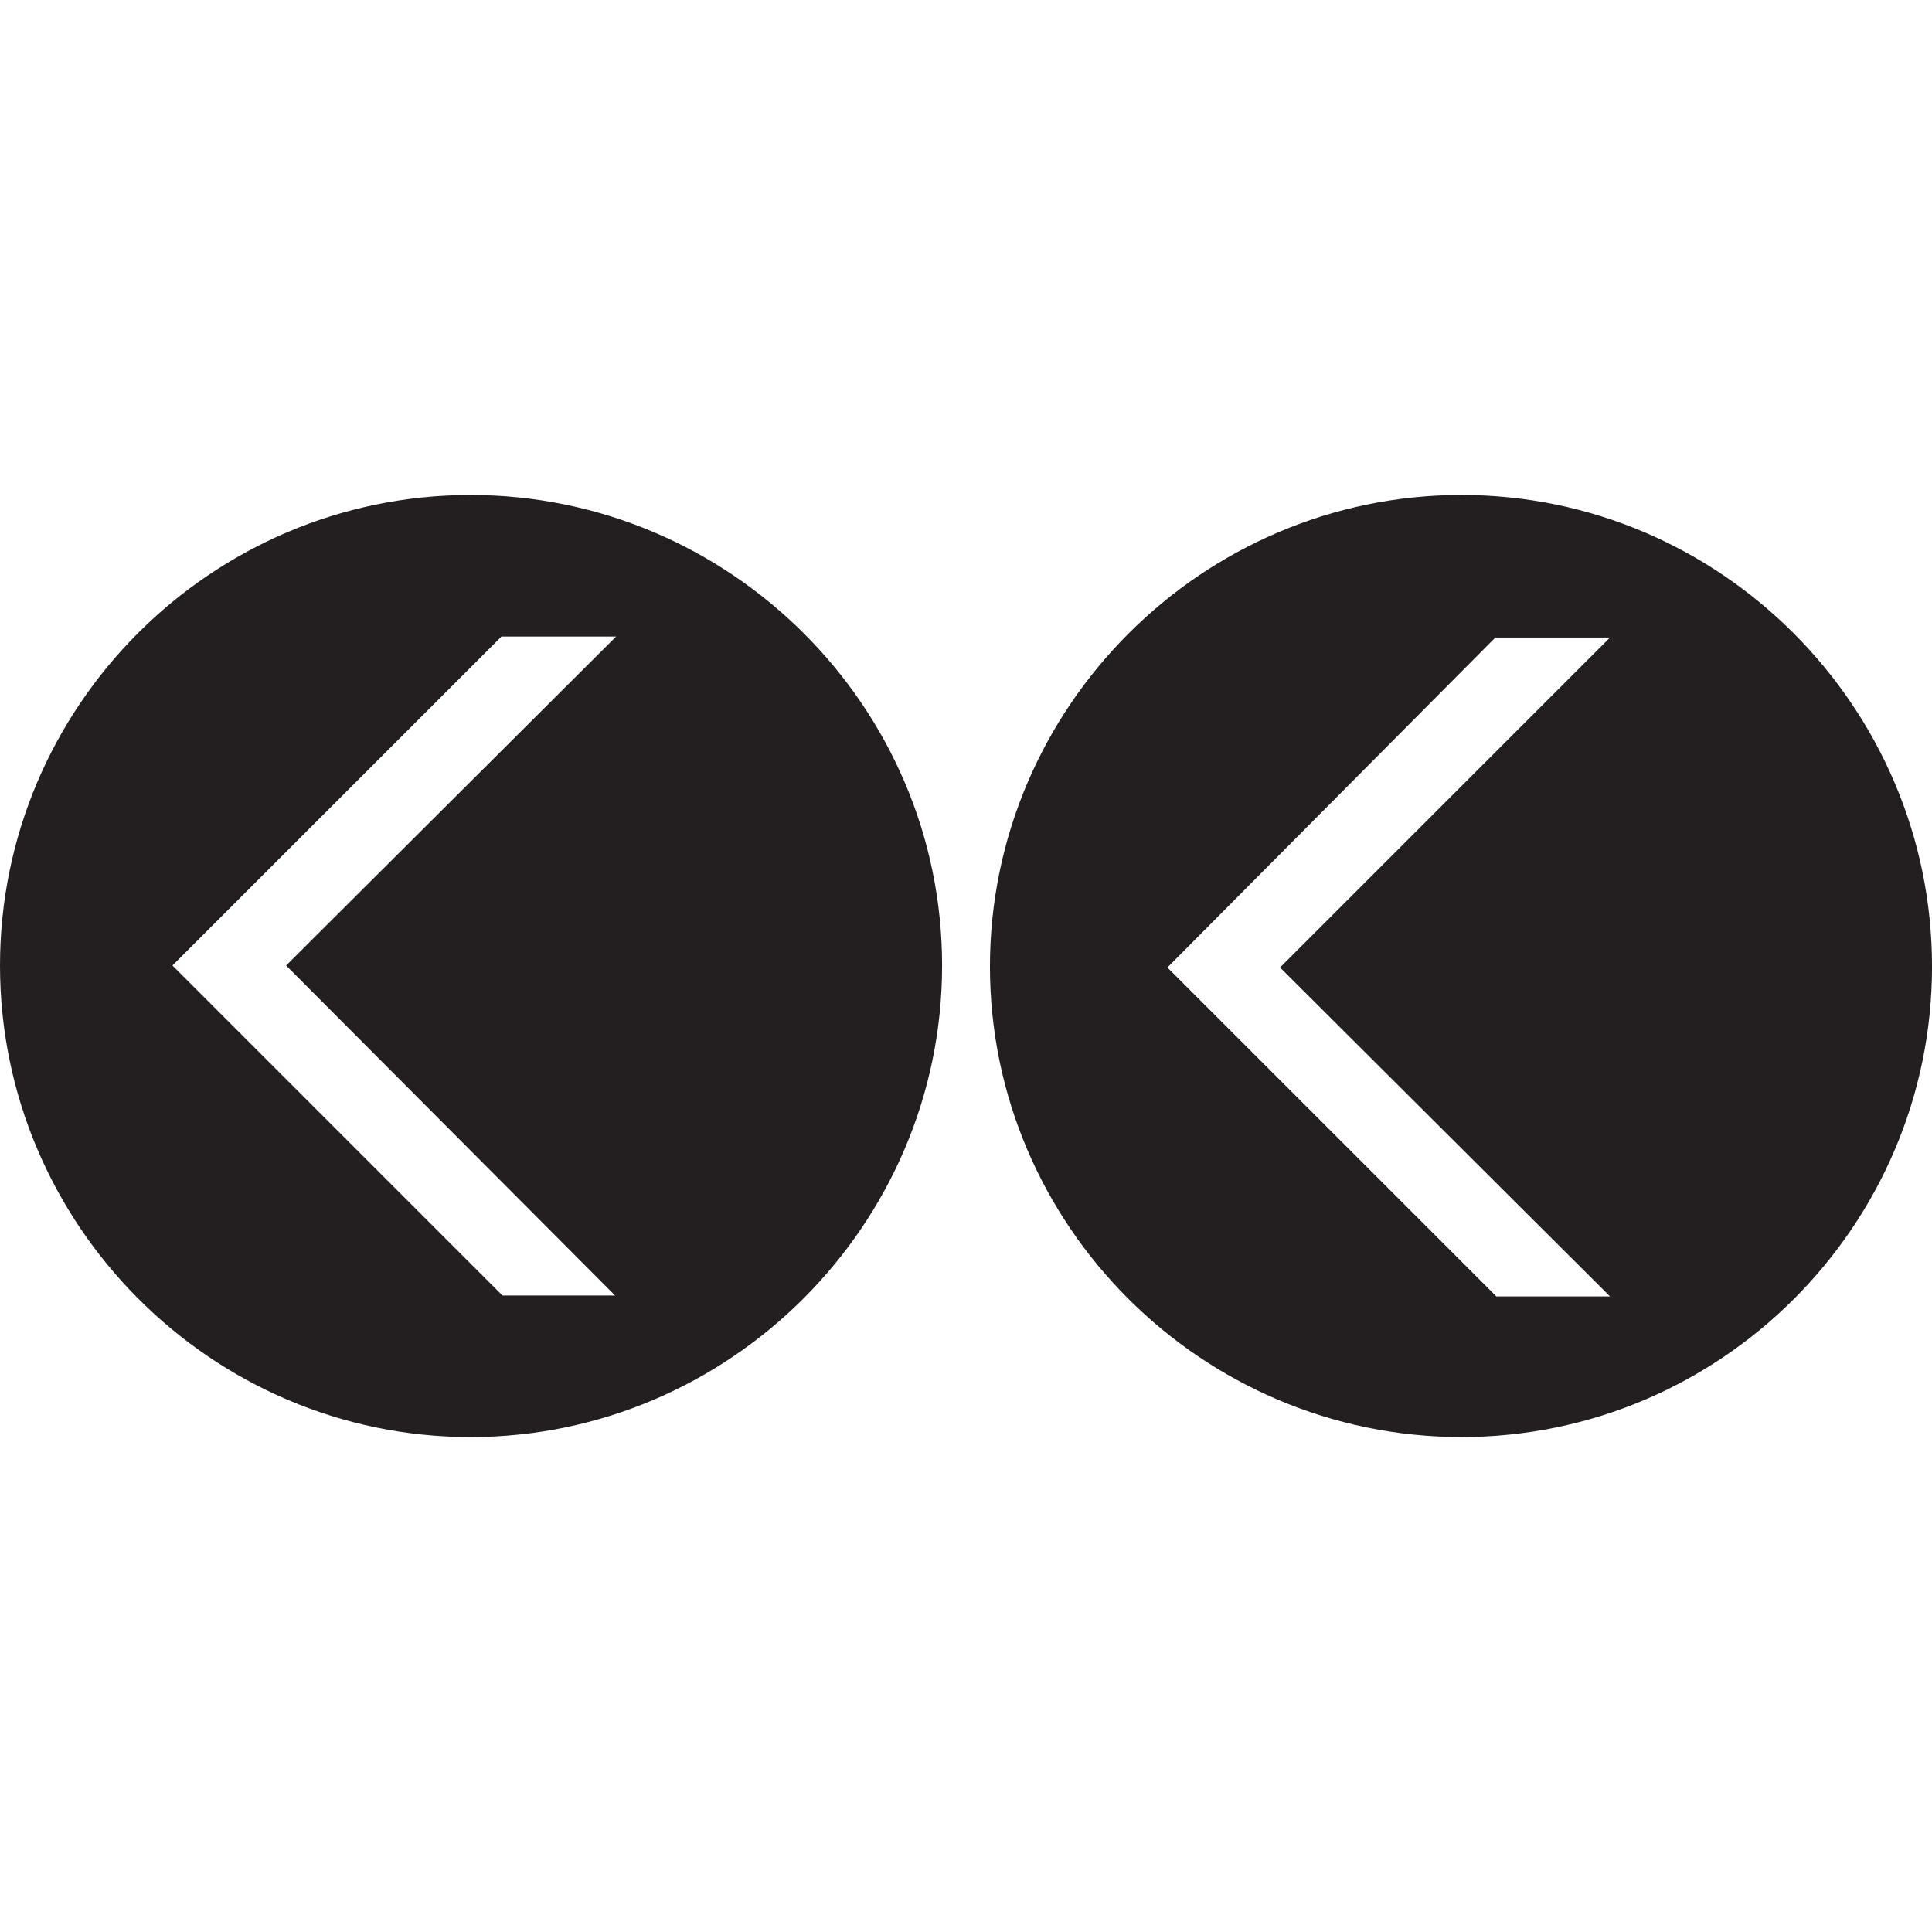 <?xml version="1.0" encoding="UTF-8" standalone="no"?><svg xmlns="http://www.w3.org/2000/svg" version="1.1" height="28.002mm" width="28.002mm"><path style="fill:#231f20;fill-opacity:1;fill-rule:nonzero;stroke:none" d="m 25.775,78.722 c 14.199,0 25.832,-11.633 25.832,-25.832 0,-14.199 -11.633,-25.775 -25.832,-25.775 -14.199,0 -25.775,11.577 -25.775,25.775 0,14.199 11.577,25.832 25.775,25.832 z m 7.918,-7.754 h -6.17 L 9.447,52.89 27.469,34.87 H 33.75 L 15.674,52.89 Z M 80.059,27.114 c -14.199,0 -25.83,11.633 -25.83,25.832 0,14.199 11.631,25.775 25.83,25.775 14.199,0 25.777,-11.577 25.777,-25.775 0,-14.199 -11.579,-25.832 -25.777,-25.832 z m 1.857,7.809 h 6.281 l -18.076,18.076 18.076,18.021 H 81.971 L 63.949,52.999 Z"/></svg>
